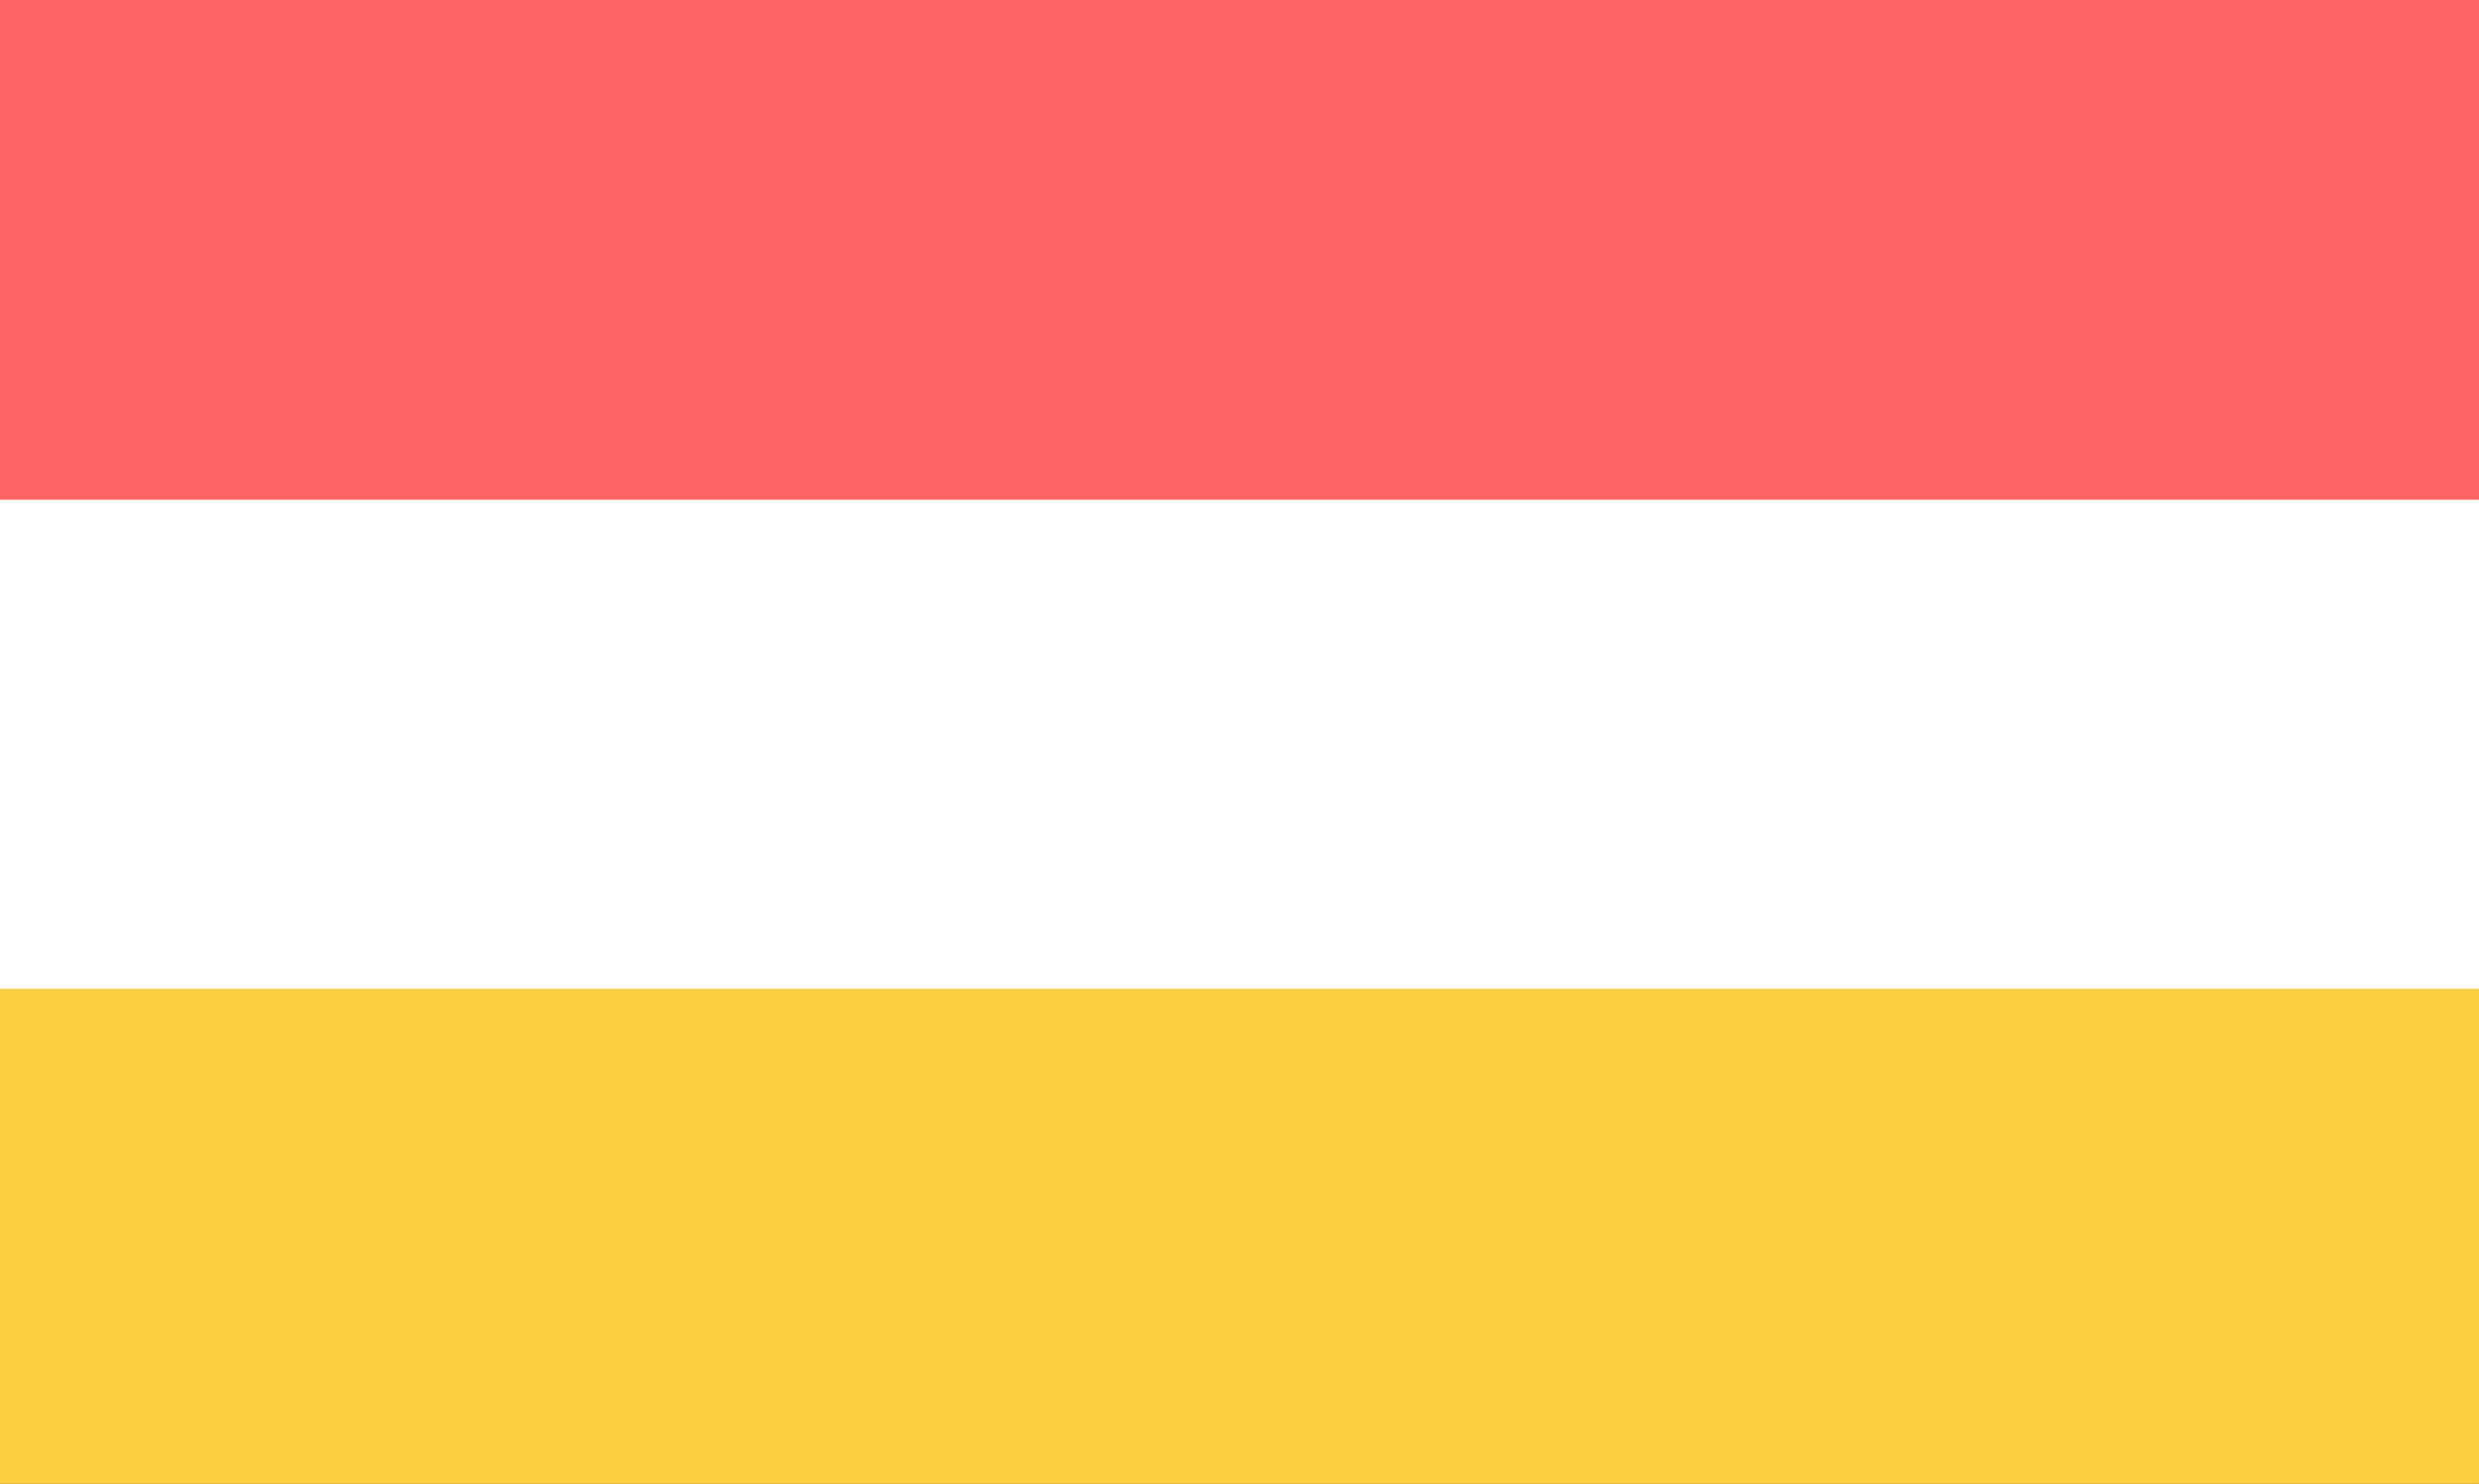 <?xml version="1.0" encoding="UTF-8"?>
<svg xmlns="http://www.w3.org/2000/svg" xmlns:xlink="http://www.w3.org/1999/xlink" width="471pt" height="282pt" viewBox="0 0 471 282" version="1.1">
<rect x="0" y="0" width="471" height="282" fill="#333333" stroke="none"/>
<defs>
<clipPath id="clip0">
  <rect width="471" height="282"/>
</clipPath>
</defs>
<g id="surface0" clip-path="url(#clip0)">
<path style="fill: none; stroke-width: 0.1; stroke-linecap: butt; stroke-linejoin: miter; stroke: rgb(100%,39.216%,39.216%); opacity: 1;stroke-miterlimit: 10;" d="M 0 0 L 471 0 L 471 95 C 313.999 95 157 95 0 95 L 0 0 Z M 0 0 " transform="matrix(1,0,0,1,0,0)"/>
<path style="stroke: none; fill-rule: nonzero; fill: rgb(100%,39.216%,39.216%); opacity: 1;" d="M 0 0 L 471 0 L 471 95 C 313.999 95 157 95 0 95 L 0 0 Z M 0 0 "/>
<path style="fill: none; stroke-width: 0.1; stroke-linecap: butt; stroke-linejoin: miter; stroke: rgb(100%,100%,100%); opacity: 1;stroke-miterlimit: 10;" d="M 0 95 C 157 95 313.999 95 471 95 L 471 188 C 313.999 188 157 188 0 188 L 0 95 Z M 0 95 " transform="matrix(1,0,0,1,0,0)"/>
<path style="stroke: none; fill-rule: nonzero; fill: rgb(100%,100%,100%); opacity: 1;" d="M 0 95 C 157 95 313.999 95 471 95 L 471 188 C 313.999 188 157 188 0 188 L 0 95 Z M 0 95 "/>
<path style="fill: none; stroke-width: 0.1; stroke-linecap: butt; stroke-linejoin: miter; stroke: rgb(98.039%,81.569%,25.49%); opacity: 1;stroke-miterlimit: 10;" d="M 0 188 C 157 188 313.999 188 471 188 L 471 282 L 0 282 L 0 188 Z M 0 188 " transform="matrix(1,0,0,1,0,0)"/>
<path style="stroke: none; fill-rule: nonzero; fill: rgb(98.039%,81.569%,25.49%); opacity: 1;" d="M 0 188 C 157 188 313.999 188 471 188 L 471 282 L 0 282 L 0 188 Z M 0 188 "/>
</g>
</svg>
